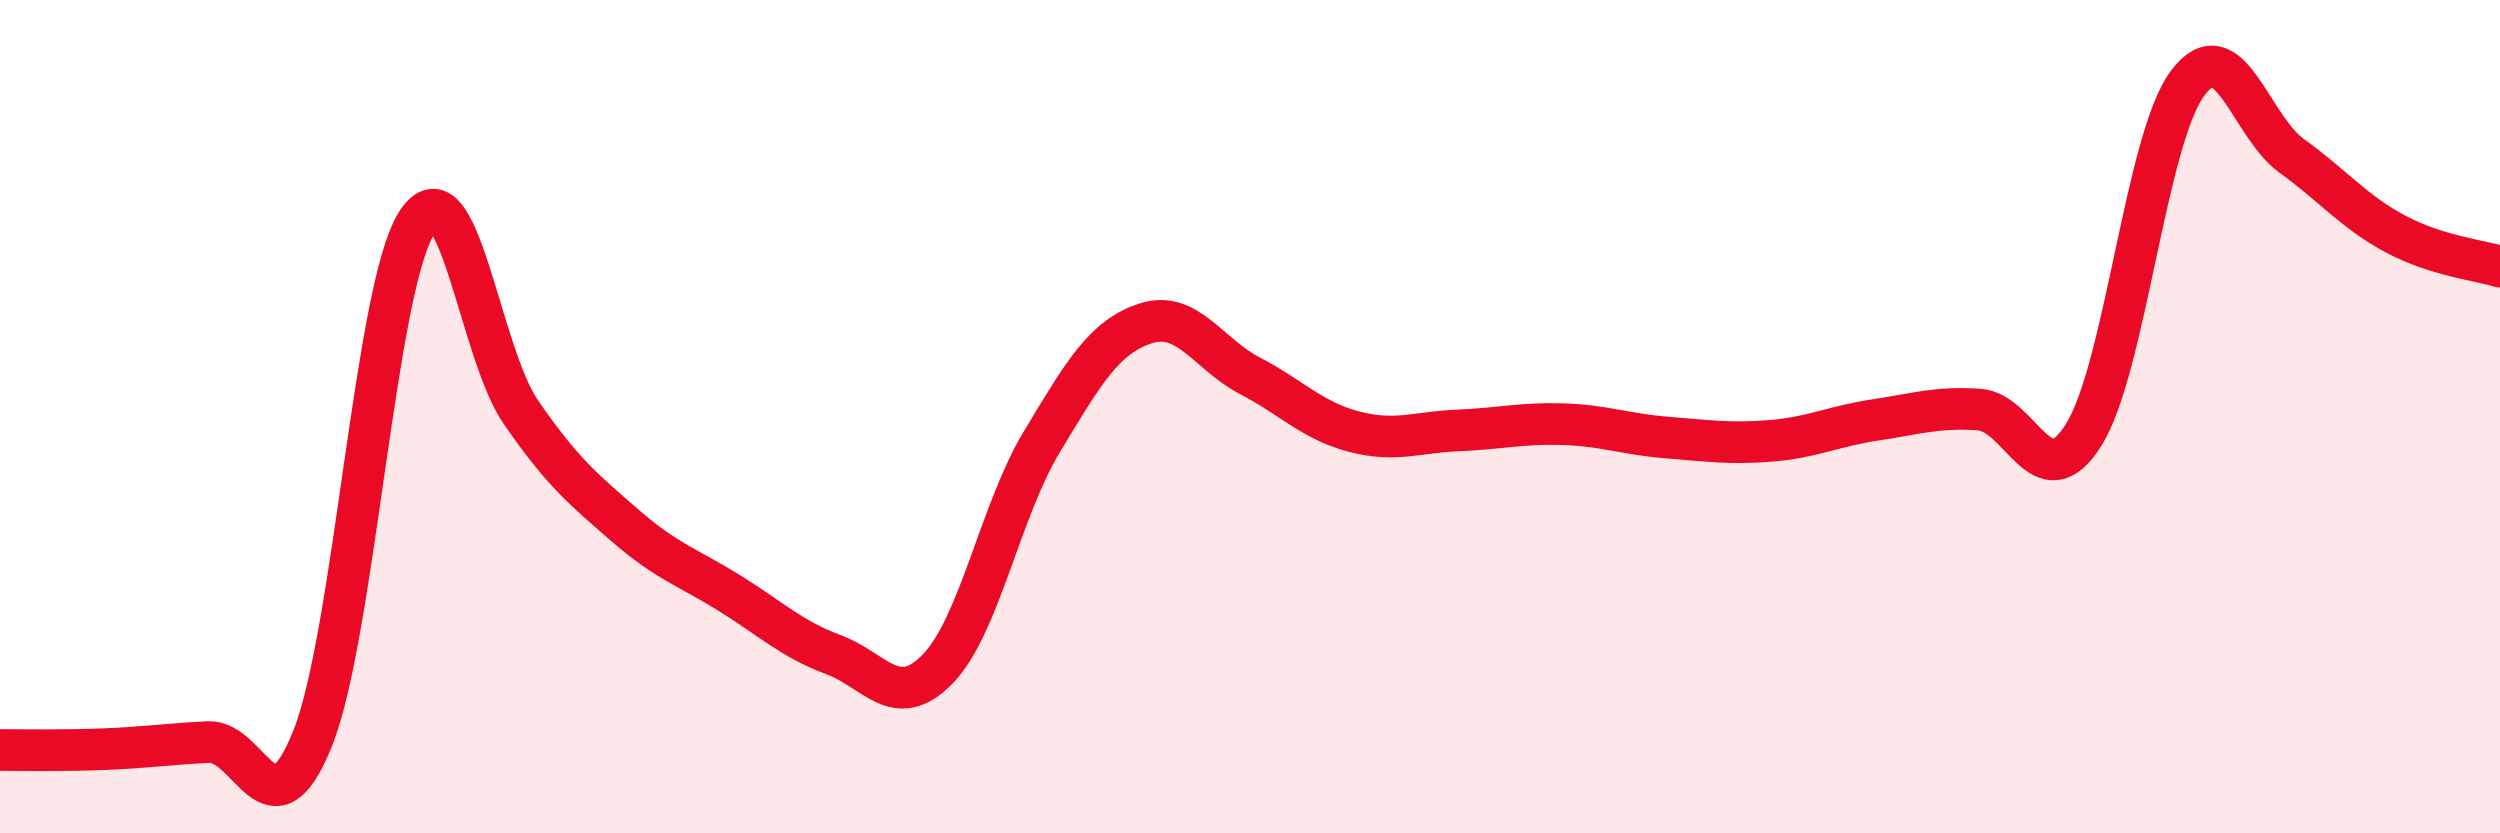 
    <svg width="60" height="20" viewBox="0 0 60 20" xmlns="http://www.w3.org/2000/svg">
      <path
        d="M 0,18 C 0.5,18 1.5,18.02 2.5,17.98 C 3.5,17.94 4,17.86 5,17.81 C 6,17.76 6.5,20.22 7.5,17.73 C 8.5,15.24 9,6.92 10,5.35 C 11,3.78 11.5,8.44 12.5,9.89 C 13.5,11.34 14,11.74 15,12.61 C 16,13.48 16.5,13.61 17.5,14.23 C 18.5,14.85 19,15.34 20,15.71 C 21,16.08 21.5,17.08 22.5,16.06 C 23.5,15.04 24,12.27 25,10.61 C 26,8.95 26.5,8.08 27.5,7.76 C 28.5,7.44 29,8.5 30,9.02 C 31,9.54 31.5,10.1 32.5,10.36 C 33.5,10.62 34,10.37 35,10.33 C 36,10.29 36.5,10.15 37.5,10.18 C 38.5,10.21 39,10.42 40,10.5 C 41,10.58 41.5,10.66 42.5,10.58 C 43.5,10.5 44,10.23 45,10.08 C 46,9.93 46.5,9.76 47.5,9.83 C 48.5,9.9 49,12.02 50,10.45 C 51,8.88 51.5,3.34 52.5,2 C 53.5,0.66 54,3.02 55,3.74 C 56,4.46 56.5,5.09 57.5,5.62 C 58.5,6.15 59.5,6.24 60,6.4L60 20L0 20Z"
        fill="#EB0A25"
        opacity="0.1"
        stroke-linecap="round"
        stroke-linejoin="round"
      />
      <path
        d="M 0,18 C 0.5,18 1.5,18.02 2.5,17.98 C 3.5,17.94 4,17.86 5,17.81 C 6,17.76 6.5,20.22 7.5,17.73 C 8.5,15.24 9,6.92 10,5.35 C 11,3.78 11.5,8.44 12.5,9.89 C 13.5,11.34 14,11.74 15,12.61 C 16,13.48 16.5,13.61 17.5,14.23 C 18.5,14.85 19,15.34 20,15.71 C 21,16.08 21.5,17.08 22.5,16.06 C 23.5,15.04 24,12.27 25,10.61 C 26,8.95 26.5,8.08 27.5,7.76 C 28.5,7.44 29,8.5 30,9.02 C 31,9.54 31.5,10.1 32.5,10.36 C 33.5,10.62 34,10.37 35,10.33 C 36,10.29 36.5,10.15 37.5,10.18 C 38.5,10.21 39,10.42 40,10.5 C 41,10.58 41.5,10.66 42.5,10.58 C 43.5,10.5 44,10.23 45,10.08 C 46,9.93 46.5,9.76 47.5,9.83 C 48.5,9.9 49,12.02 50,10.45 C 51,8.88 51.5,3.34 52.5,2 C 53.5,0.66 54,3.02 55,3.74 C 56,4.46 56.5,5.09 57.5,5.62 C 58.5,6.15 59.5,6.24 60,6.4"
        stroke="#EB0A25"
        stroke-width="1"
        fill="none"
        stroke-linecap="round"
        stroke-linejoin="round"
      />
    </svg>
  